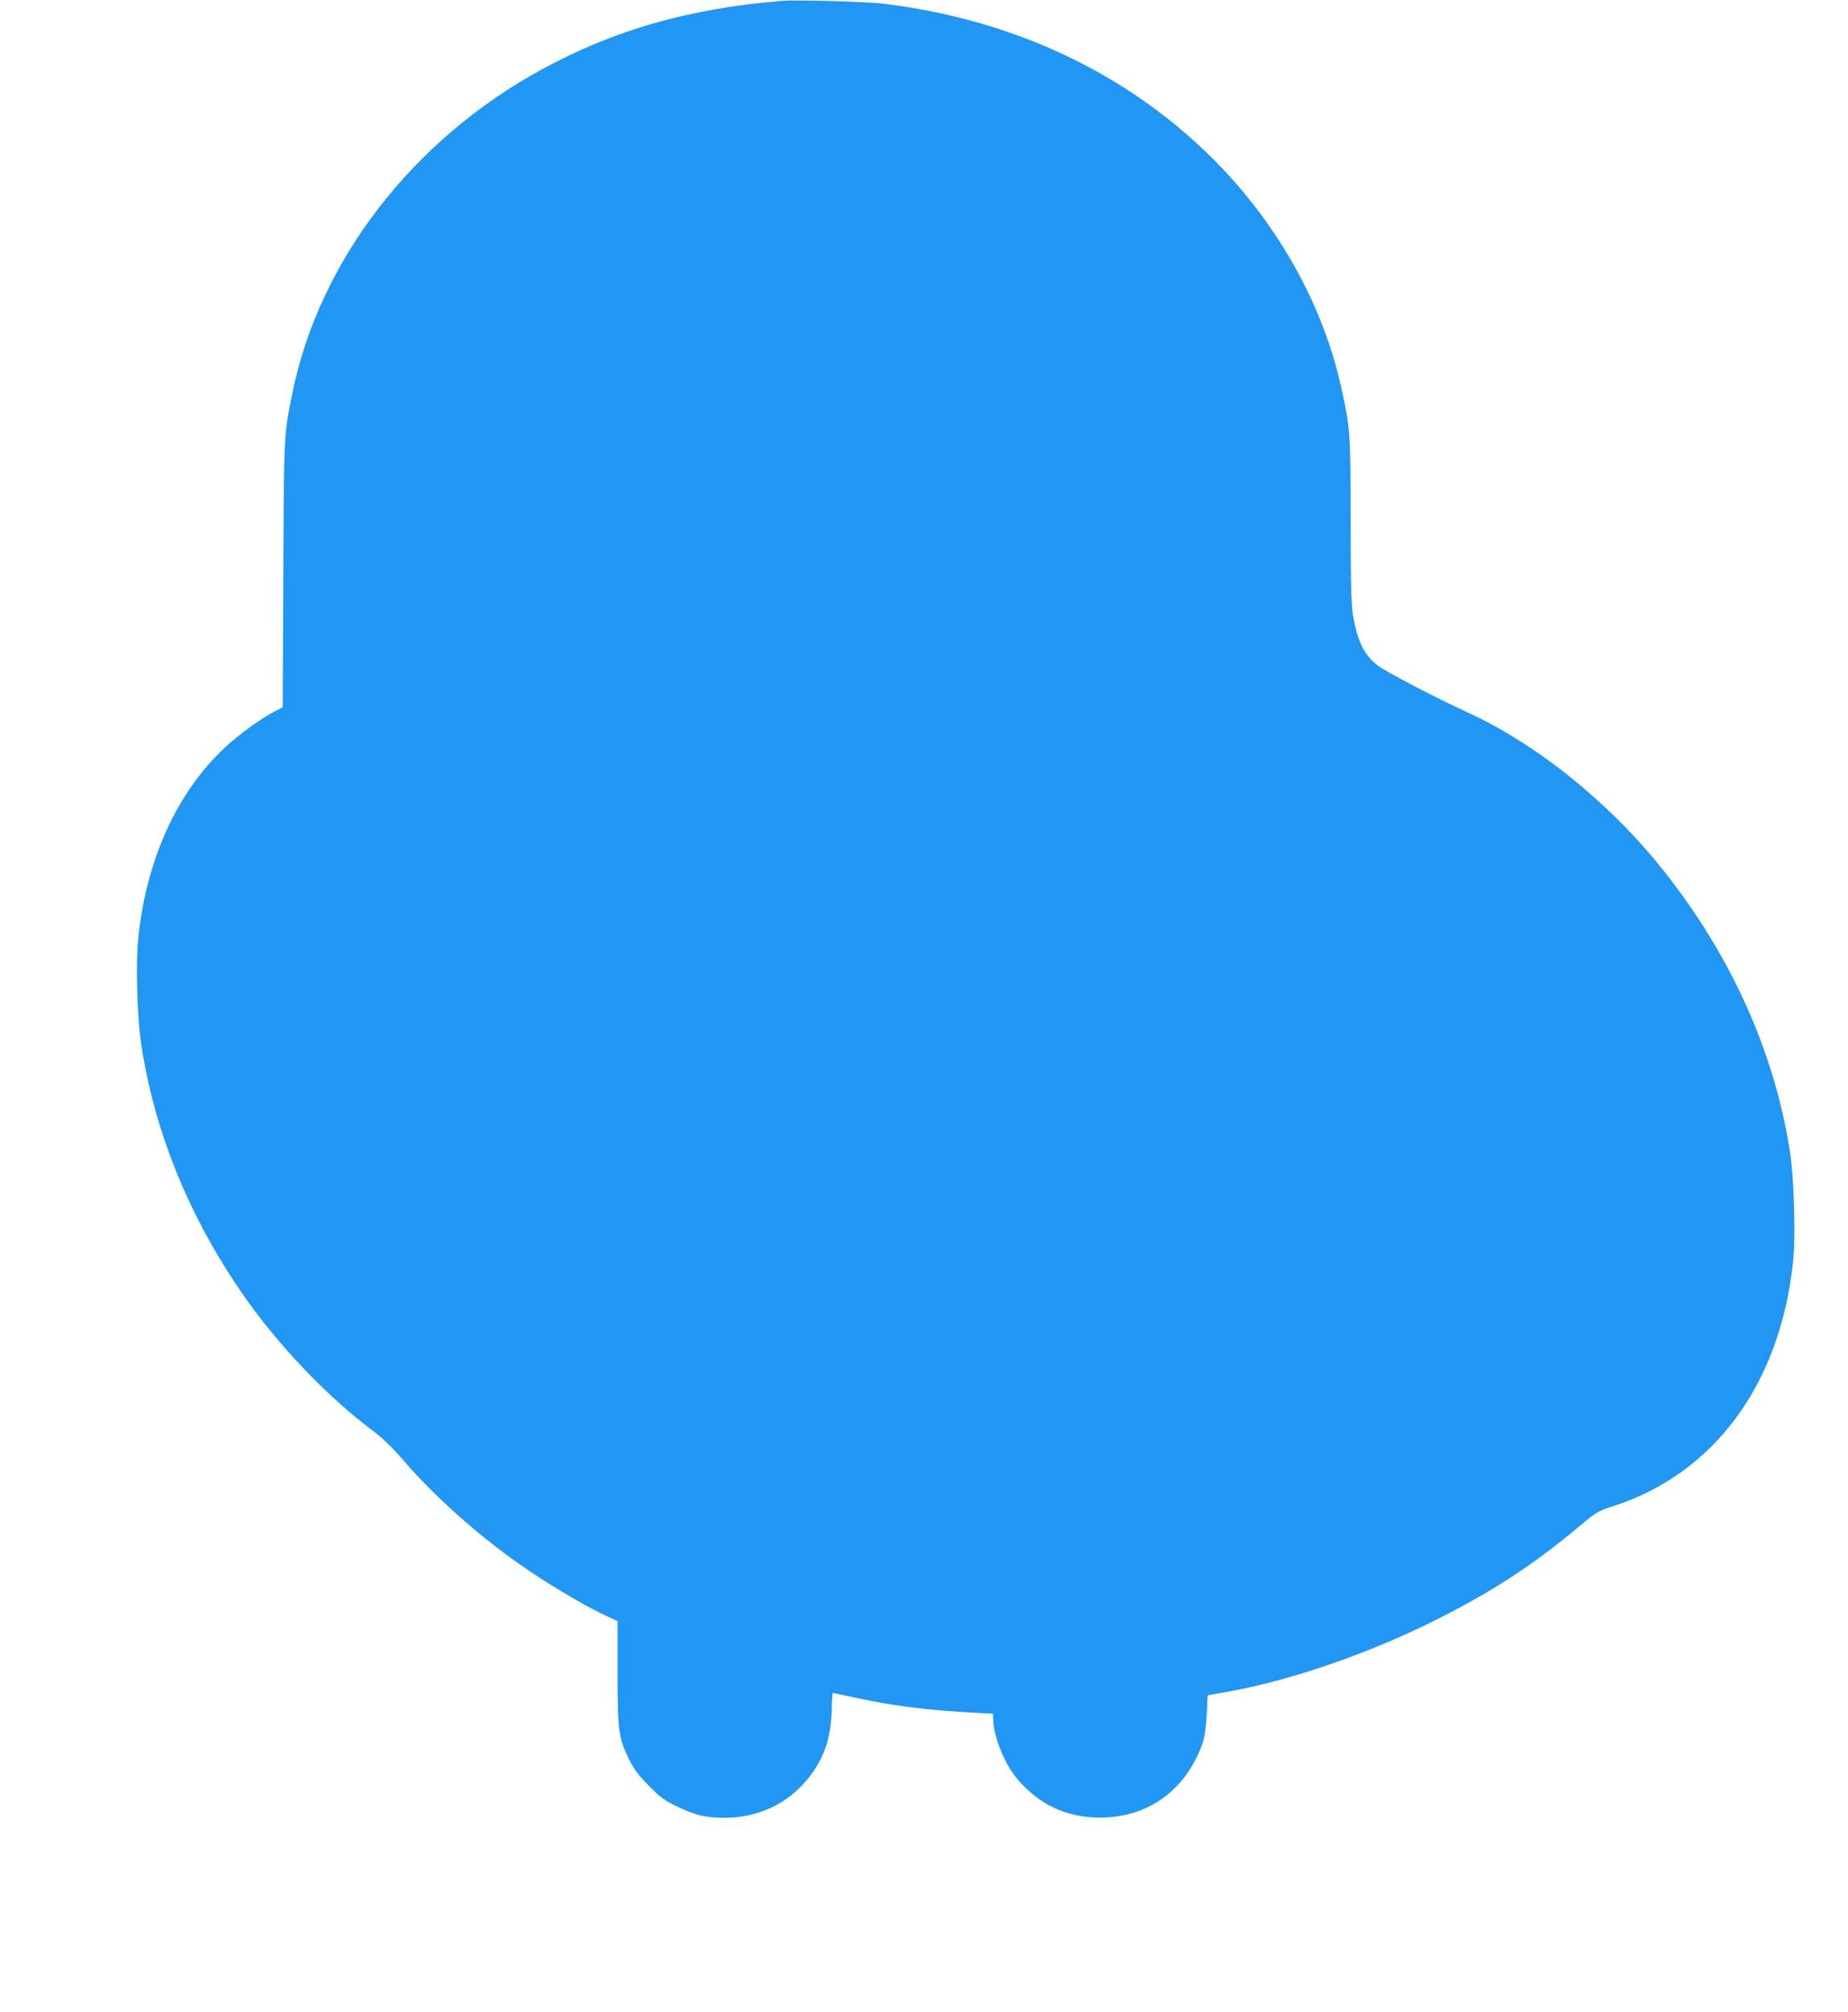 <?xml version="1.0" standalone="no"?>
<!DOCTYPE svg PUBLIC "-//W3C//DTD SVG 20010904//EN"
 "http://www.w3.org/TR/2001/REC-SVG-20010904/DTD/svg10.dtd">
<svg version="1.0" xmlns="http://www.w3.org/2000/svg"
 width="1176pt" height="1280pt" viewBox="0 0 1176 1280"
 preserveAspectRatio="xMidYMid meet">
<g transform="translate(0,1280) scale(0.1,-0.1)"
fill="#2196f3" stroke="none">
<path d="M4970 12794 c-587 -49 -1060 -184 -1521 -435 -825 -449 -1419 -1220
-1589 -2063 -54 -268 -53 -244 -57 -1149 l-4 -847 -52 -26 c-82 -42 -225 -145
-314 -228 -309 -288 -503 -717 -554 -1221 -16 -163 -6 -501 20 -670 84 -553
303 -1092 640 -1580 225 -327 541 -658 836 -879 59 -44 123 -106 186 -179 228
-266 555 -549 867 -750 145 -95 327 -199 420 -242 l82 -38 0 -323 c0 -371 6
-420 72 -554 33 -67 60 -103 128 -171 72 -74 99 -93 180 -132 121 -57 181 -71
305 -71 210 1 397 89 526 248 102 126 147 258 152 440 1 58 4 106 7 106 3 0
67 -14 143 -30 237 -52 449 -79 760 -96 l117 -6 0 -31 c1 -112 72 -289 156
-387 139 -162 313 -243 524 -243 305 0 545 173 652 471 14 40 22 94 27 182 l6
125 145 26 c396 73 876 239 1290 445 371 185 633 355 930 604 109 91 120 98
215 128 646 208 1065 779 1146 1561 16 159 6 519 -19 686 -98 639 -376 1258
-811 1803 -340 427 -804 800 -1244 1001 -183 83 -523 260 -569 297 -84 64
-125 145 -155 301 -14 75 -17 166 -18 618 -1 572 -2 587 -61 855 -126 569
-454 1123 -913 1543 -537 493 -1220 798 -1996 893 -113 14 -558 26 -655 18z"/>
</g>
</svg>
